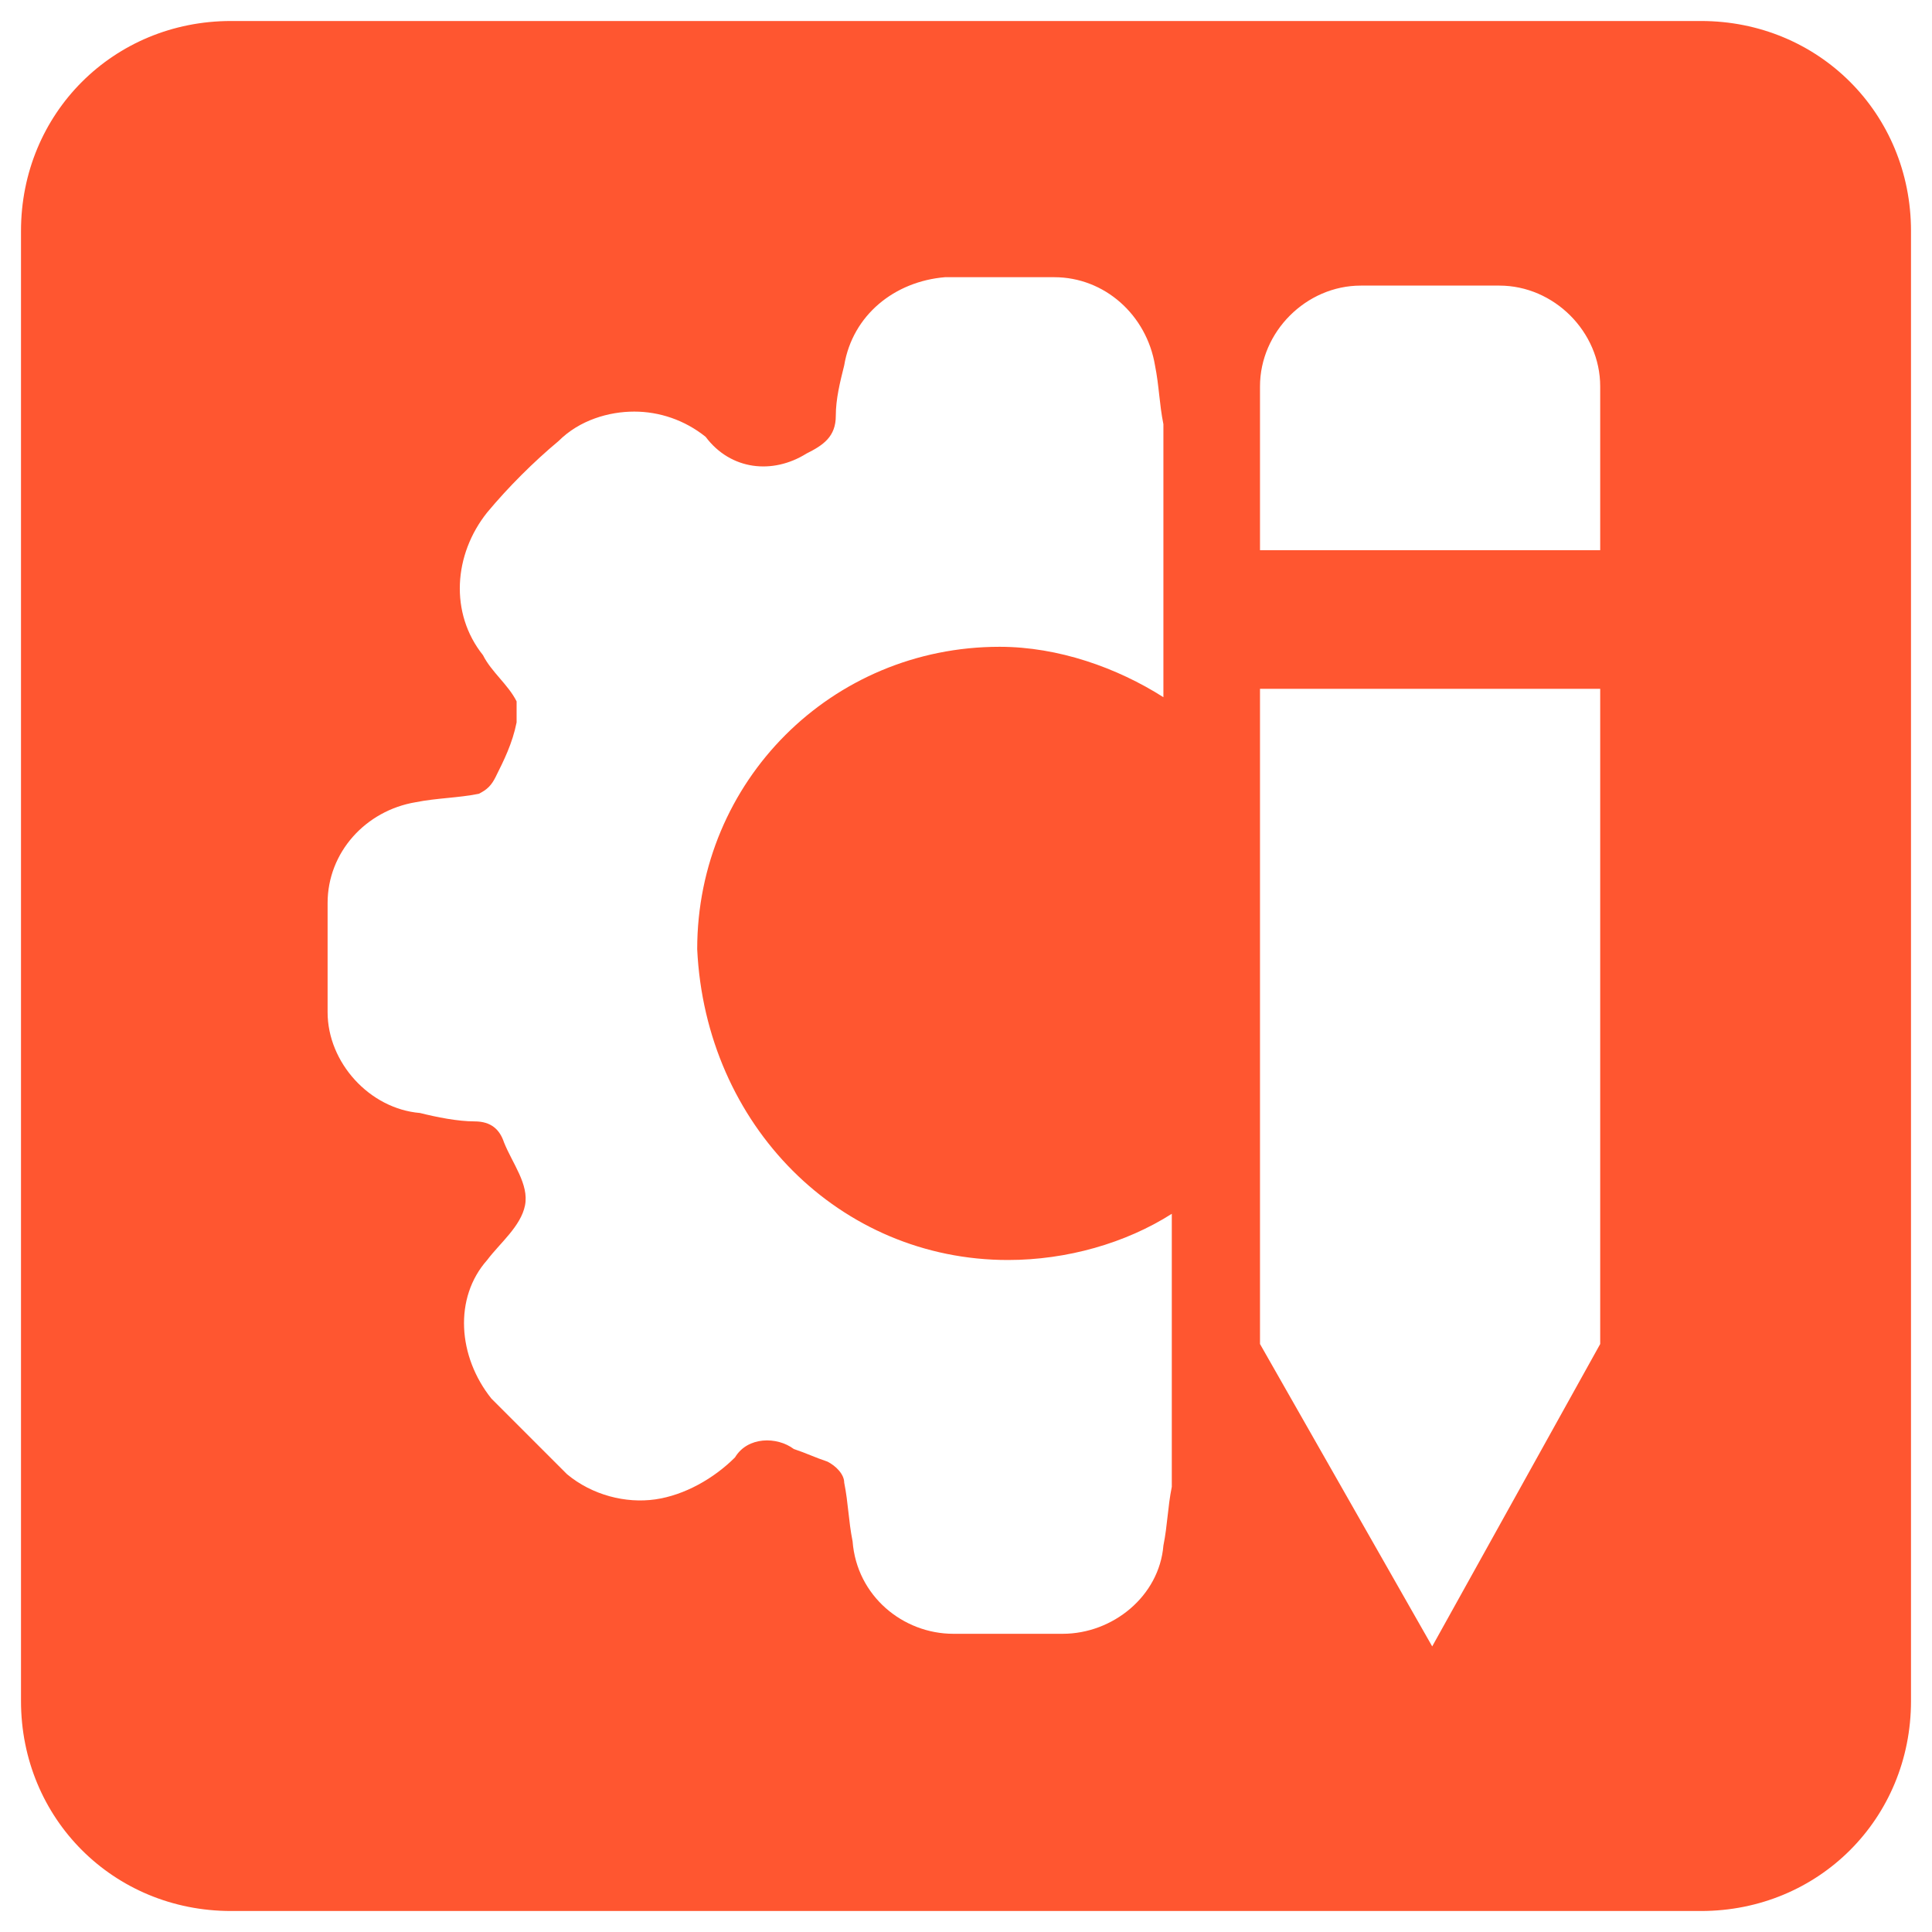 <?xml version="1.0" encoding="UTF-8"?> <svg xmlns="http://www.w3.org/2000/svg" xmlns:xlink="http://www.w3.org/1999/xlink" version="1.1" id="Layer_1" x="0px" y="0px" viewBox="0 0 46 46" style="enable-background:new 0 0 46 46;" xml:space="preserve"> <style type="text/css"> .st0{fill:#FF5630;} </style> <g> <path class="st0" d="M40.5,0.5h-35c-2.8,0-5,2.2-5,5v35c0,2.8,2.2,5,5,5h35c2.8,0,5-2.2,5-5v-35C45.5,2.7,43.3,0.5,40.5,0.5z M24,30c1.4,0,2.8-0.4,3.9-1.1l0,6.5c-0.1,0.5-0.1,0.9-0.2,1.4c-0.1,1.2-1.2,2.1-2.4,2.1c-0.9,0-1.7,0-2.6,0 c-1.2,0-2.3-0.9-2.4-2.2c-0.1-0.5-0.1-0.9-0.2-1.4c0-0.2-0.2-0.4-0.4-0.5c-0.3-0.1-0.5-0.2-0.8-0.3c-0.4-0.3-1.1-0.3-1.4,0.2 c-0.5,0.5-1.2,0.9-1.9,1c-0.7,0.1-1.5-0.1-2.1-0.6c-0.6-0.6-1.2-1.2-1.8-1.8c-0.8-1-0.9-2.4-0.1-3.3c0.3-0.4,0.8-0.8,0.9-1.3 c0.1-0.5-0.3-1-0.5-1.5c-0.1-0.3-0.3-0.5-0.7-0.5c-0.4,0-0.9-0.1-1.3-0.2c-1.2-0.1-2.2-1.2-2.2-2.4c0-0.9,0-1.7,0-2.6 c0-1.2,0.9-2.2,2.1-2.4c0.5-0.1,1-0.1,1.5-0.2c0.2-0.1,0.3-0.2,0.4-0.4c0.2-0.4,0.4-0.8,0.5-1.3c0-0.2,0-0.3,0-0.5 c-0.2-0.4-0.6-0.7-0.8-1.1c-0.8-1-0.7-2.4,0.1-3.4c0.5-0.6,1.1-1.2,1.7-1.7c0.5-0.5,1.2-0.7,1.8-0.7c0.6,0,1.2,0.2,1.7,0.6 c0.6,0.8,1.6,0.9,2.4,0.4c0.4-0.2,0.7-0.4,0.7-0.9c0-0.4,0.1-0.8,0.2-1.2c0.2-1.2,1.2-2,2.4-2.1c0.9,0,1.7,0,2.6,0 c1.2,0,2.2,0.9,2.4,2.1c0.1,0.5,0.1,0.9,0.2,1.4l0,6.5c-1.1-0.7-2.5-1.2-3.9-1.2c0,0,0,0,0,0c-4,0-7.2,3.2-7.2,7.2 C16.8,26.8,20,30,24,30z M38.1,32l-4,7.2L30,32V16.4h8.1V32z M38.1,13.1H30V9.2c0-1.3,1.1-2.4,2.4-2.4h3.3c1.3,0,2.4,1.1,2.4,2.4 V13.1z"></path> </g> </svg> 